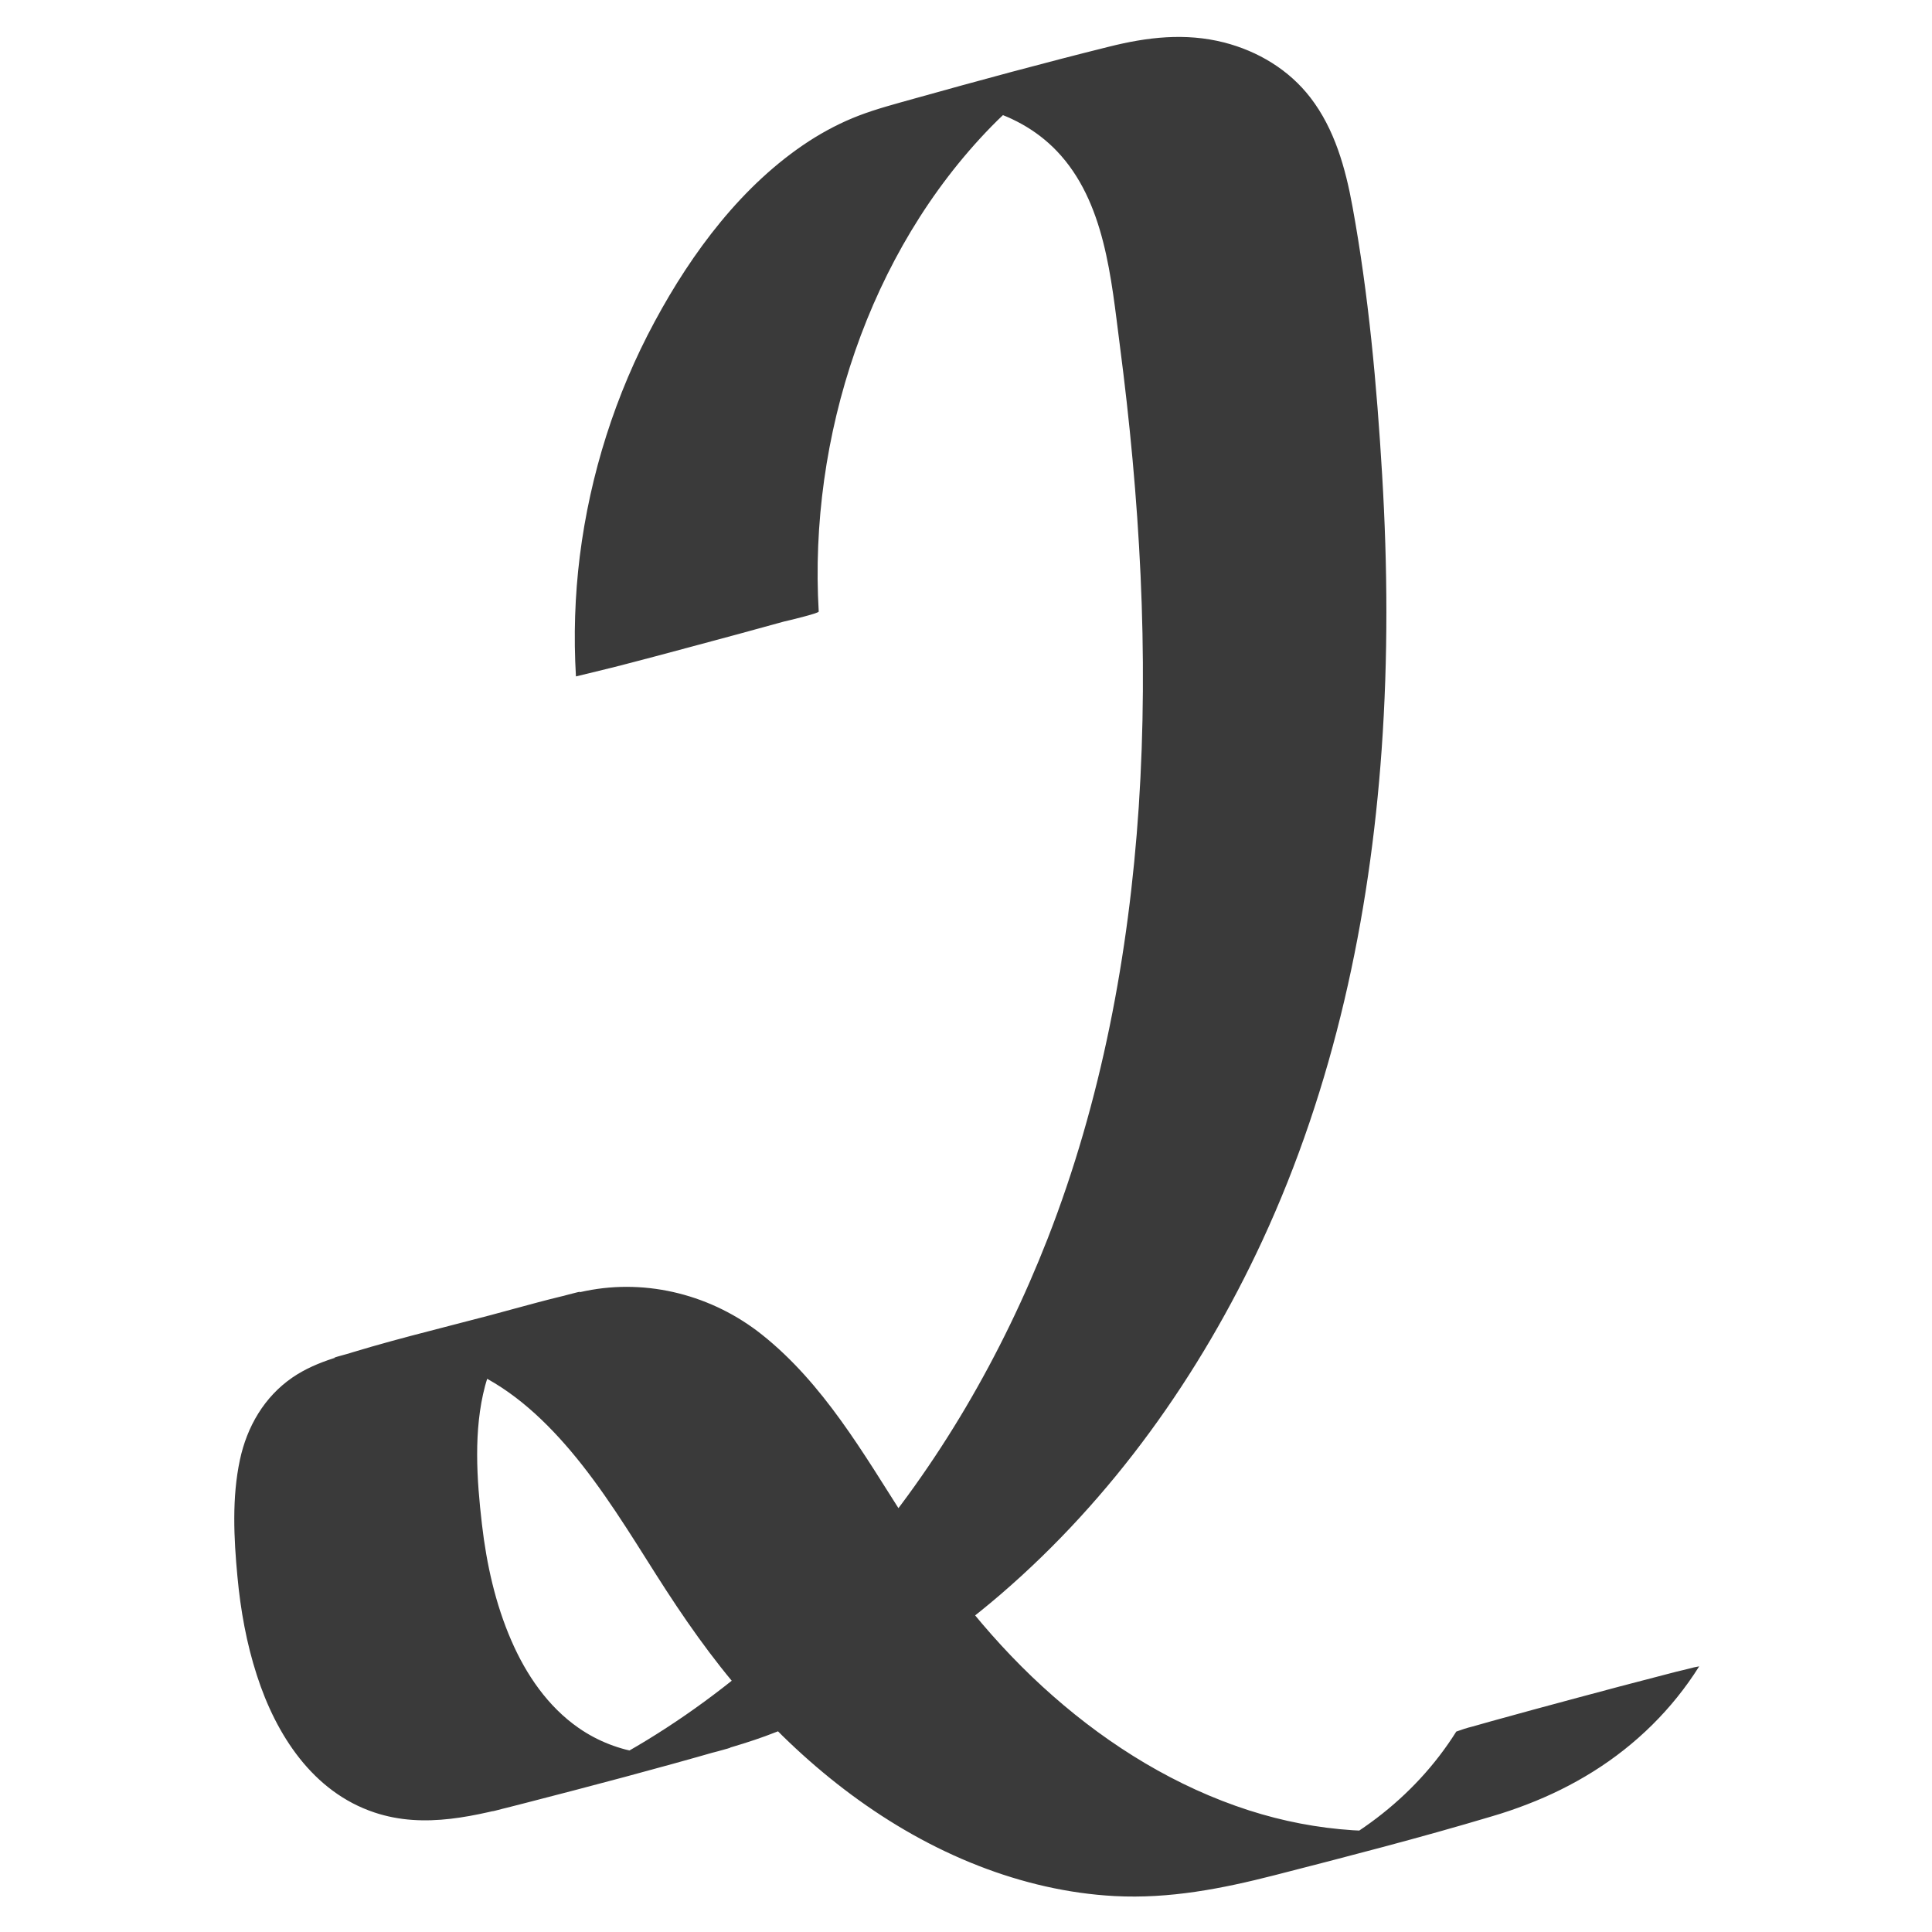 <svg xmlns="http://www.w3.org/2000/svg" xmlns:xlink="http://www.w3.org/1999/xlink" width="500" viewBox="0 0 375 375" height="500" preserveAspectRatio="xMidYMid meet"><defs><clipPath id="2ef5f564af"><path d="M 45 7 L 329.906 7 L 329.906 368.582 L 45 368.582 Z M 45 7 " clip-rule="nonzero"></path></clipPath></defs><g clip-path="url(#2ef5f564af)"><path fill="#3a3a3a" d="M 158.914 118.707 C 156.938 84.945 168.582 48.992 192.418 24.562 C 198.832 18.004 206.328 12.504 215.004 9.395 C 214.738 9.492 214.449 9.586 214.184 9.684 C 214.766 9.492 215.367 9.297 215.969 9.105 C 201.746 12.914 187.527 16.75 173.305 20.559 C 173.691 20.488 174.074 20.391 174.438 20.316 C 174.148 20.367 173.859 20.438 173.57 20.488 C 184.684 18.438 197.094 20.922 205.121 29.312 C 214.5 39.129 215.68 54.102 217.344 66.906 C 221.223 96.617 223.008 126.688 221.031 156.613 C 219.125 185.164 213.777 213.719 203.34 240.438 C 194.492 263.055 182.125 284.398 166.266 302.82 C 150.648 320.957 131.555 336.219 109.742 346.18 C 106.754 347.555 103.715 348.809 100.629 349.918 C 100.895 349.82 101.184 349.723 101.449 349.629 C 100.414 349.988 99.375 350.328 98.34 350.664 C 91.18 352.859 97.953 351.051 118.637 345.238 C 139.461 339.98 146.234 338.148 138.934 339.789 C 138.352 339.91 137.75 340.031 137.172 340.152 C 137.461 340.102 137.75 340.031 138.039 339.98 C 129.121 341.574 119.914 340.68 112.32 335.398 C 106.344 331.254 102.125 325.055 99.258 318.449 C 96.148 311.309 94.434 303.57 93.543 295.852 C 92.531 287.148 91.879 277.598 94.145 269.035 C 96.363 260.766 102.078 254.566 110.078 251.648 C 109.812 251.746 109.523 251.844 109.258 251.938 C 109.402 251.891 109.574 251.844 109.719 251.77 C 117.164 249.336 110.223 251.191 88.844 257.34 C 67.344 262.695 60.305 264.598 67.754 263.008 C 67.992 262.961 68.234 262.91 68.477 262.863 C 68.188 262.91 67.898 262.984 67.609 263.031 C 75.152 261.656 83.035 262.672 90.145 265.516 C 98.363 268.82 105.066 274.898 110.73 281.578 C 117.047 289.051 122.156 297.445 127.387 305.691 C 132.594 313.891 138.113 321.871 144.547 329.18 C 156.984 343.309 172.293 355.27 189.914 362.145 C 198.371 365.445 207.293 367.547 216.355 368.027 C 227.008 368.582 237.133 366.605 247.402 363.977 C 261.504 360.359 275.629 356.719 289.582 352.547 C 291.898 351.871 294.164 351.098 296.406 350.23 C 300.863 348.52 305.18 346.395 309.227 343.863 C 317.52 338.68 324.605 331.734 329.812 323.438 C 329.113 323.559 328.441 323.703 327.766 323.898 C 326.125 324.285 324.488 324.691 322.871 325.129 C 317.305 326.551 311.734 328.047 306.168 329.539 C 300.598 331.035 295.055 332.531 289.512 334.074 C 288.281 334.41 287.051 334.773 285.848 335.109 C 284.762 335.375 283.703 335.715 282.664 336.098 C 274.422 349.219 261.598 358.551 247.086 363.664 C 247.352 363.566 247.641 363.469 247.906 363.375 C 247.352 363.566 246.824 363.734 246.27 363.93 C 245.906 364.047 245.547 364.168 245.16 364.266 C 237.832 366.484 244.484 364.699 265.117 358.938 C 285.871 353.605 292.523 351.824 285.074 353.559 C 284.785 353.633 284.523 353.68 284.23 353.75 C 283.582 353.895 282.906 354.039 282.254 354.16 C 282.547 354.113 282.836 354.039 283.125 353.992 C 269.504 356.574 255.598 355.633 242.41 351.387 C 228.336 346.855 215.512 338.969 204.422 329.227 C 193.023 319.242 183.766 307.402 175.617 294.672 C 167.543 282.035 159.805 268.531 147.898 259.055 C 138.328 251.434 125.746 248.129 113.695 250.566 C 107.426 251.844 101.207 253.676 95.039 255.316 C 84.914 257.992 74.621 260.43 64.668 263.66 C 61.871 264.574 59.195 265.707 56.762 267.371 C 51.289 271.133 47.938 276.922 46.566 283.359 C 44.996 290.691 45.383 298.555 46.082 305.98 C 46.684 312.492 47.844 318.977 49.867 325.199 C 53.578 336.703 60.691 347.797 72.668 351.797 C 82.48 355.078 92.41 352.426 102.051 349.941 C 114.781 346.66 127.508 343.309 140.137 339.668 C 142.957 338.848 145.754 338.004 148.527 336.992 C 152.043 335.715 155.492 334.219 158.891 332.602 C 171.641 326.551 183.477 318.688 194.18 309.5 C 215.945 290.789 232.938 266.844 244.992 240.871 C 258.875 210.945 265.863 178.246 268.18 145.449 C 269.434 127.727 269.336 109.906 268.273 92.18 C 267.238 74.816 265.648 57.215 262.516 40.094 C 261.164 32.641 259.043 25.047 254.367 18.969 C 250.195 13.543 244.172 9.926 237.566 8.238 C 230.047 6.332 222.695 7.199 215.27 9.059 C 202.59 12.215 189.961 15.641 177.379 19.16 C 173.785 20.172 170.172 21.113 166.699 22.441 C 163.301 23.742 160.07 25.43 157.012 27.406 C 144.09 35.824 134.305 48.992 127.074 62.422 C 119.457 76.531 114.539 92.059 112.539 107.949 C 111.574 115.691 111.332 123.504 111.789 131.293 C 111.789 131.316 119.84 129.316 118.734 129.605 C 124.301 128.184 129.867 126.688 135.438 125.191 C 141.004 123.699 146.551 122.203 152.094 120.66 C 152.77 120.516 158.938 119.043 158.914 118.707 Z M 158.914 118.707 " fill-opacity="1" fill-rule="nonzero"></path></g></svg>